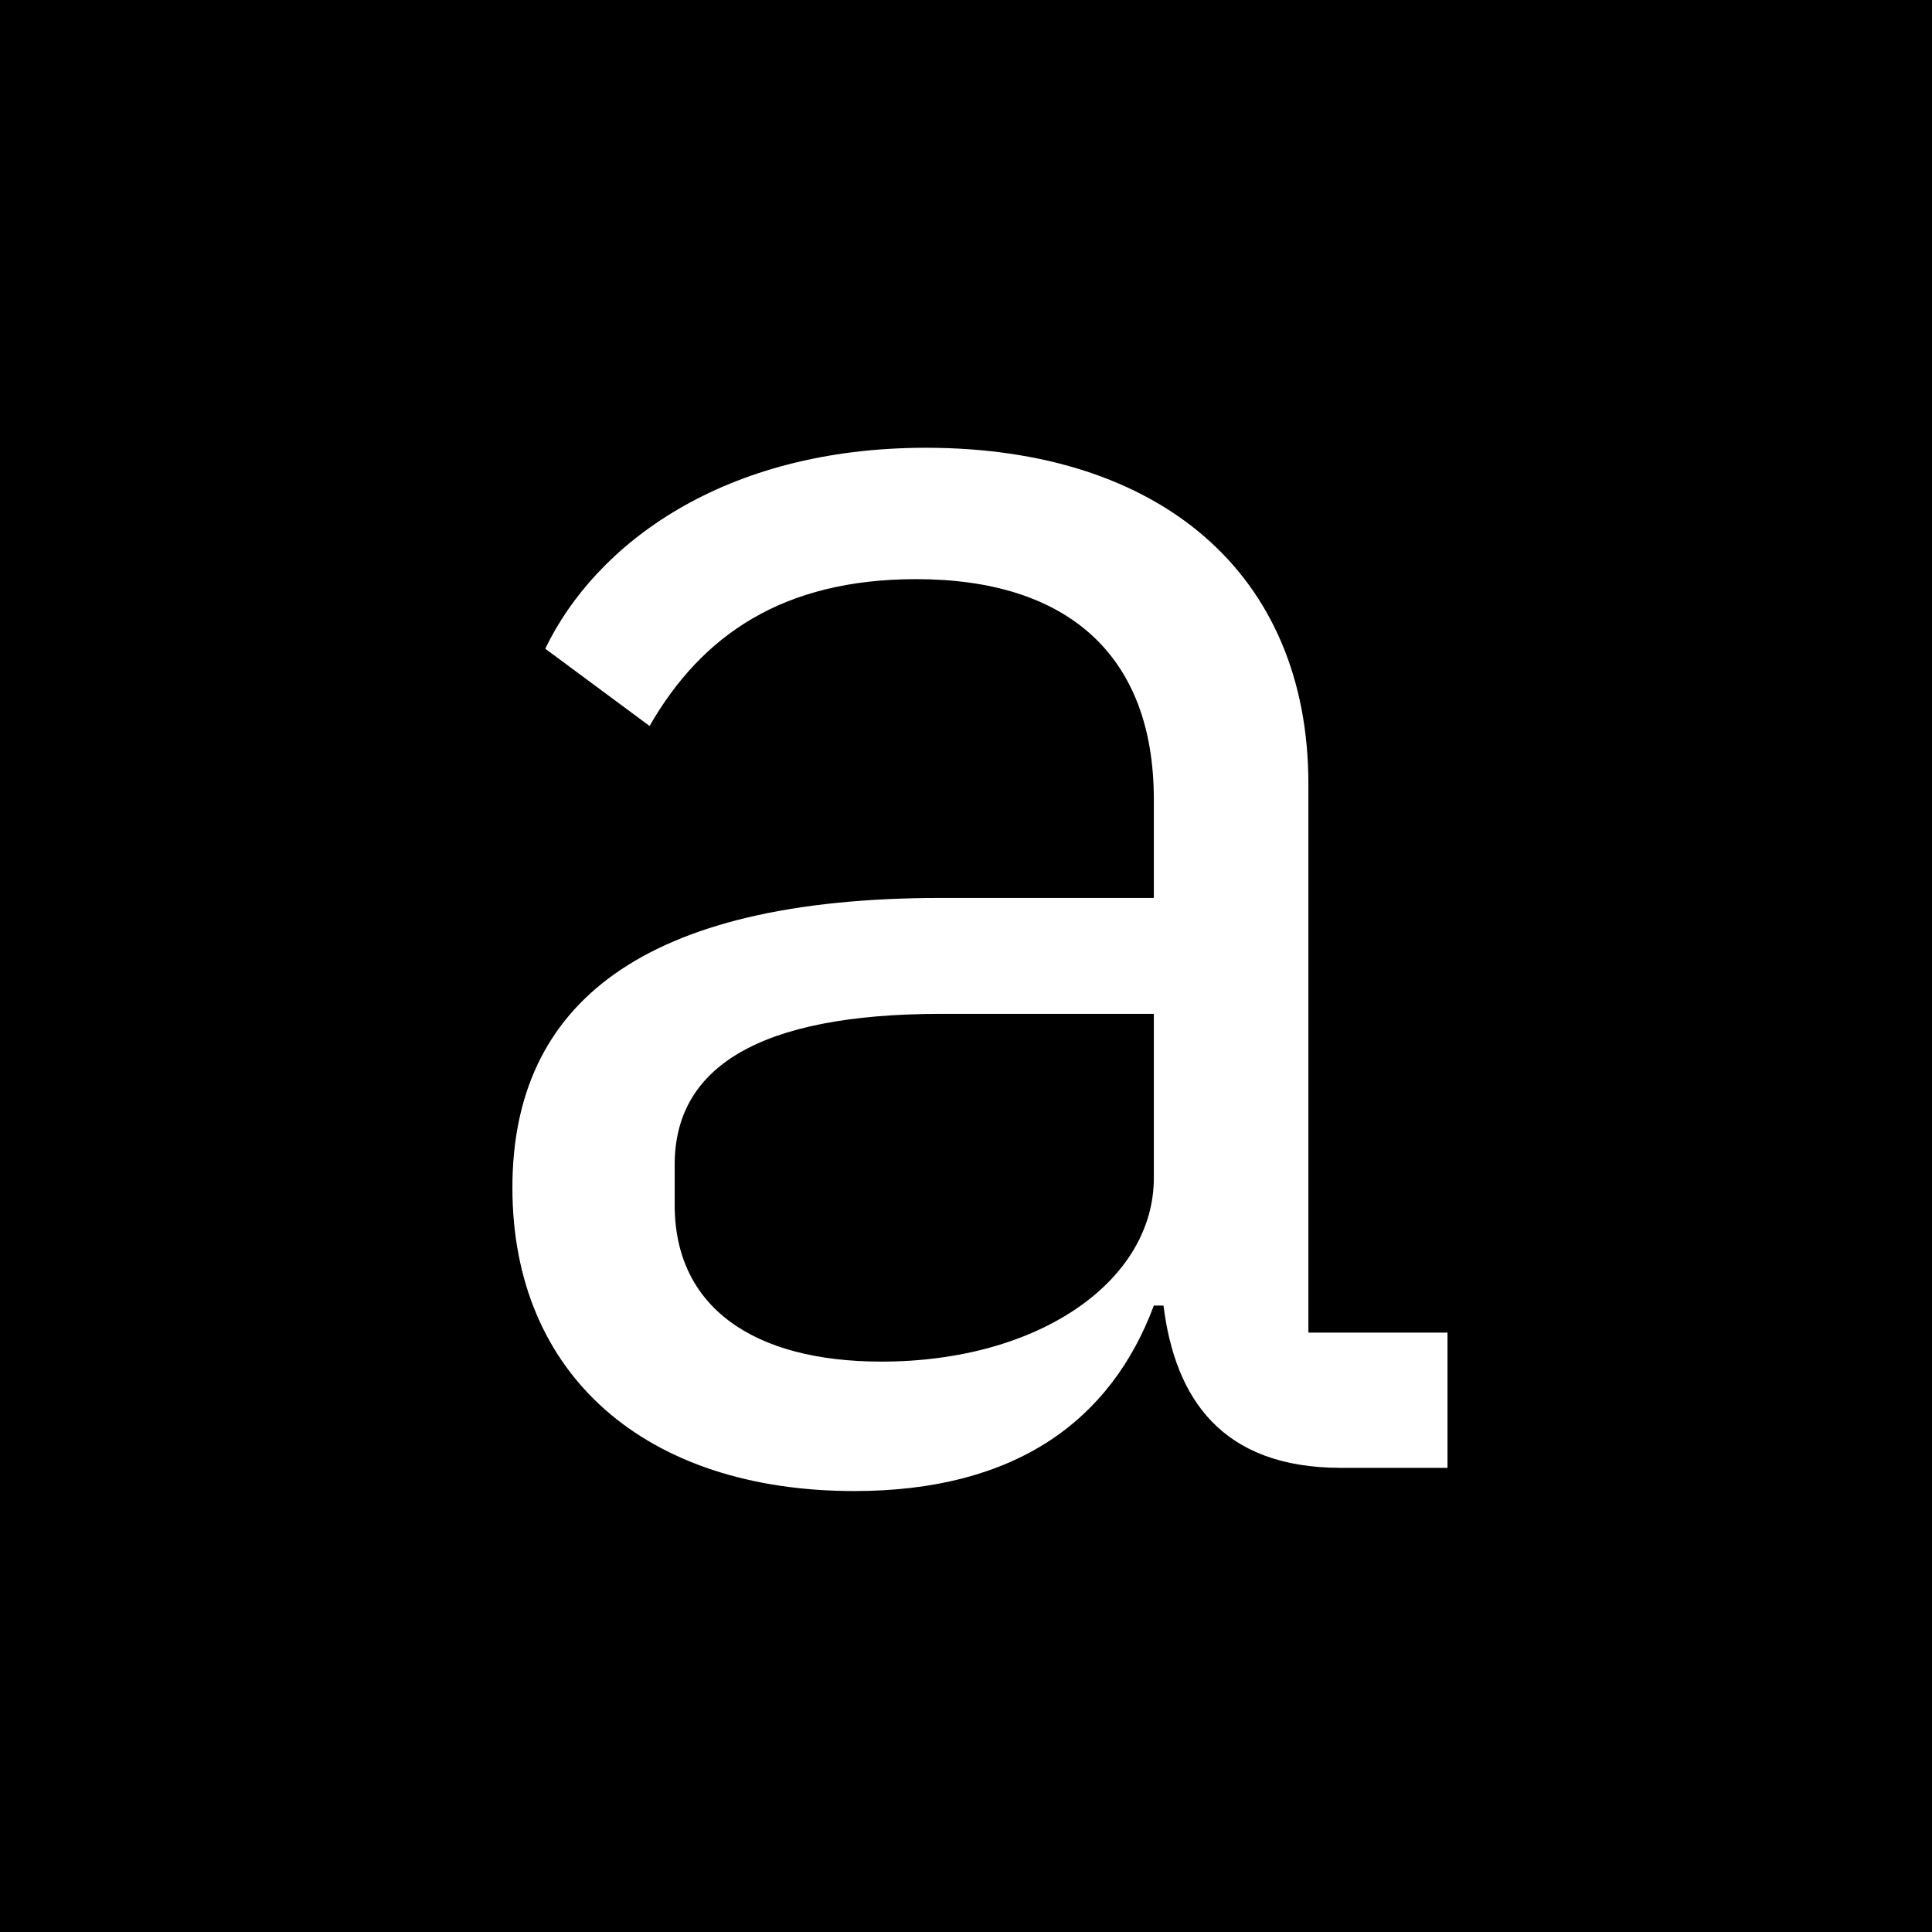 <svg width="512" height="512" viewBox="0 0 512 512" fill="none" xmlns="http://www.w3.org/2000/svg">
<rect x="0" y="0" width="512" height="512" fill="#808080" stroke="none"/>
<g clip-path="url(#clip0_3_51)">
<rect width="512" height="512" fill="black"/>
<path d="M383.6 389H355.44C323.696 389 311.408 370.568 308.336 345.992H305.776C294.512 376.2 269.424 395.144 226.416 395.144C171.12 395.144 135.792 364.424 135.792 314.76C135.792 266.12 170.096 237.96 249.456 237.96H305.776V211.848C305.776 173.448 282.736 153.48 242.8 153.48C207.472 153.48 185.968 168.328 172.144 192.392L144.496 171.912C157.808 144.264 191.6 118.664 245.36 118.664C307.312 118.664 346.736 151.944 346.736 207.752V353.16H383.6V389ZM233.584 360.84C275.568 360.84 305.776 339.336 305.776 312.2V268.68H249.456C200.816 268.68 178.8 283.016 178.8 308.616V319.368C178.8 346.504 199.792 360.84 233.584 360.84Z" fill="white"/>
</g>
<defs>
<clipPath id="clip0_3_51">
<rect width="512" height="512" fill="white"/>
</clipPath>
</defs>
</svg>
